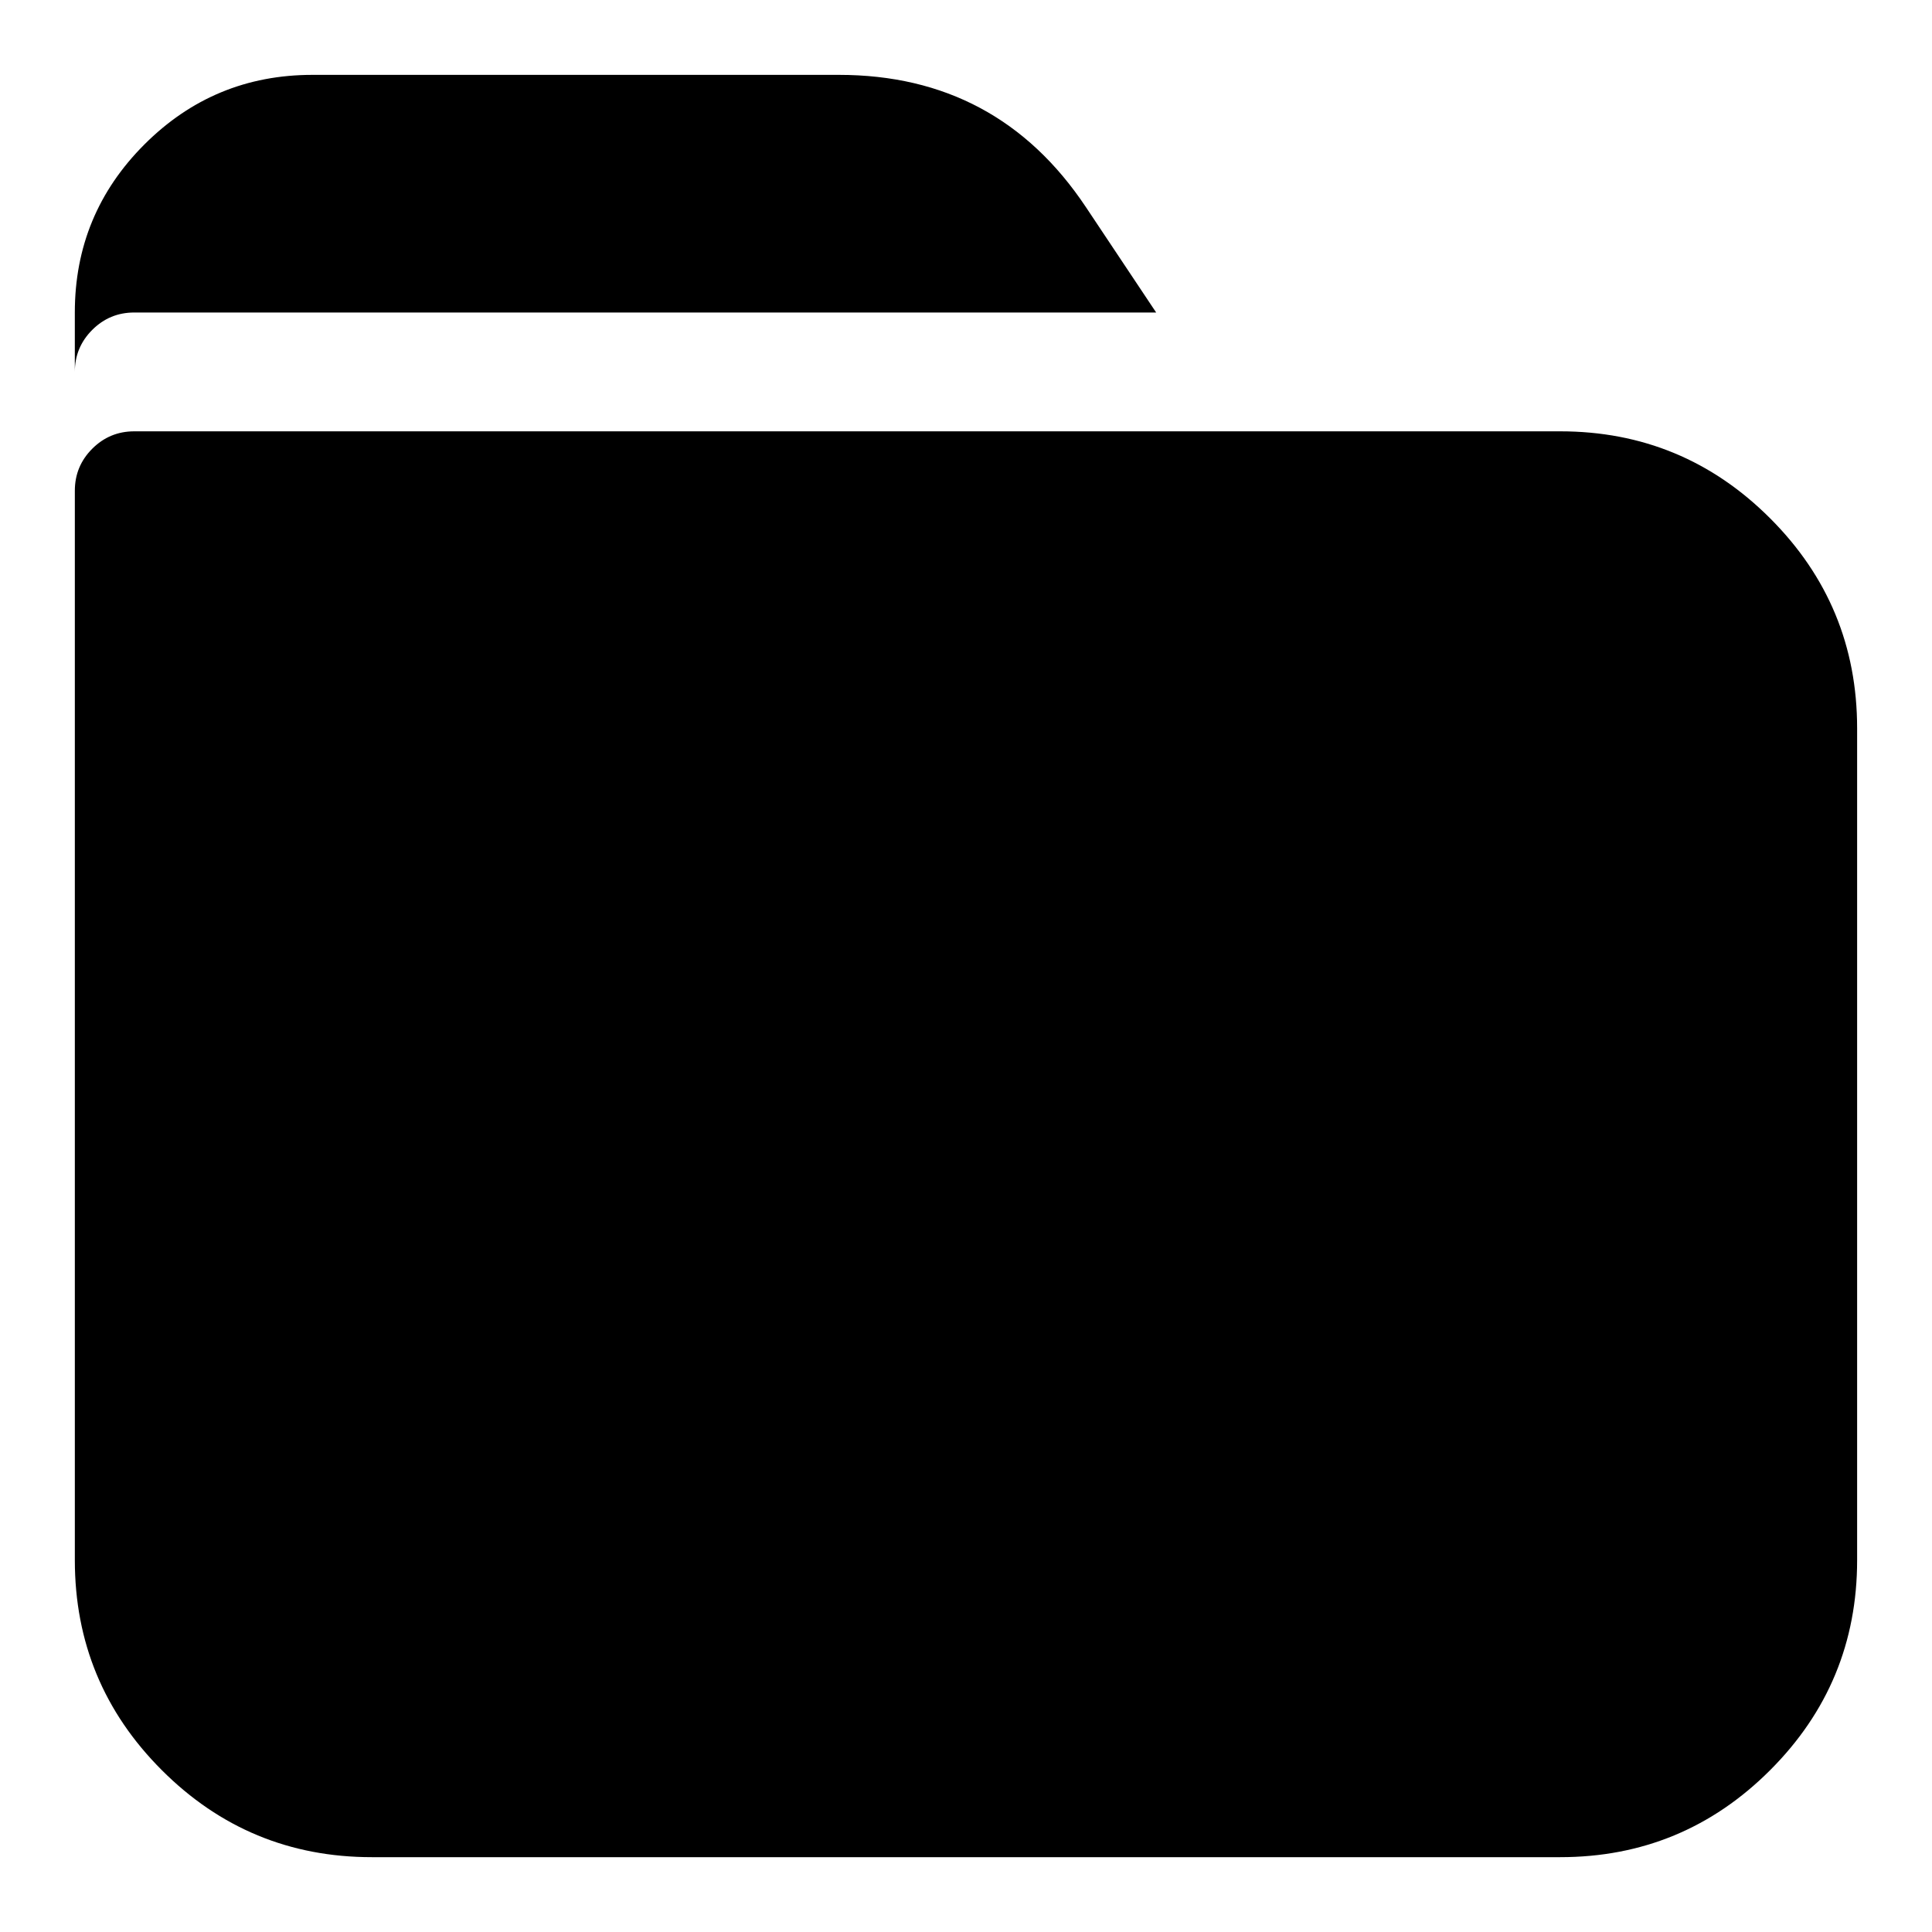 <?xml version="1.0" encoding="UTF-8"?>
<!-- Uploaded to: ICON Repo, www.iconrepo.com, Generator: ICON Repo Mixer Tools -->
<svg fill="#000000" width="800px" height="800px" version="1.1" viewBox="144 144 512 512" xmlns="http://www.w3.org/2000/svg">
 <path d="m366.3 163.84h-139.51c-17.383 0-32.227 6.148-44.52 18.441-12.293 12.293-18.441 27.137-18.441 44.52v15.762c0-4.348 1.539-8.059 4.613-11.133s6.785-4.613 11.133-4.613h270.82l-18.617-27.926c-15.574-23.367-37.406-35.051-65.484-35.051zm-186.72 94.465h377.87c21.734 0 40.285 7.684 55.652 23.055 15.367 15.367 23.055 33.918 23.055 55.652v220.45c0 21.734-7.688 40.285-23.055 55.652-15.367 15.367-33.918 23.055-55.652 23.055h-314.91c-21.734 0-40.285-7.688-55.652-23.055-15.367-15.367-23.055-33.918-23.055-55.652v-283.41c0-4.348 1.539-8.059 4.613-11.133 3.074-3.074 6.785-4.613 11.133-4.613z" fill-rule="evenodd"/>
</svg>